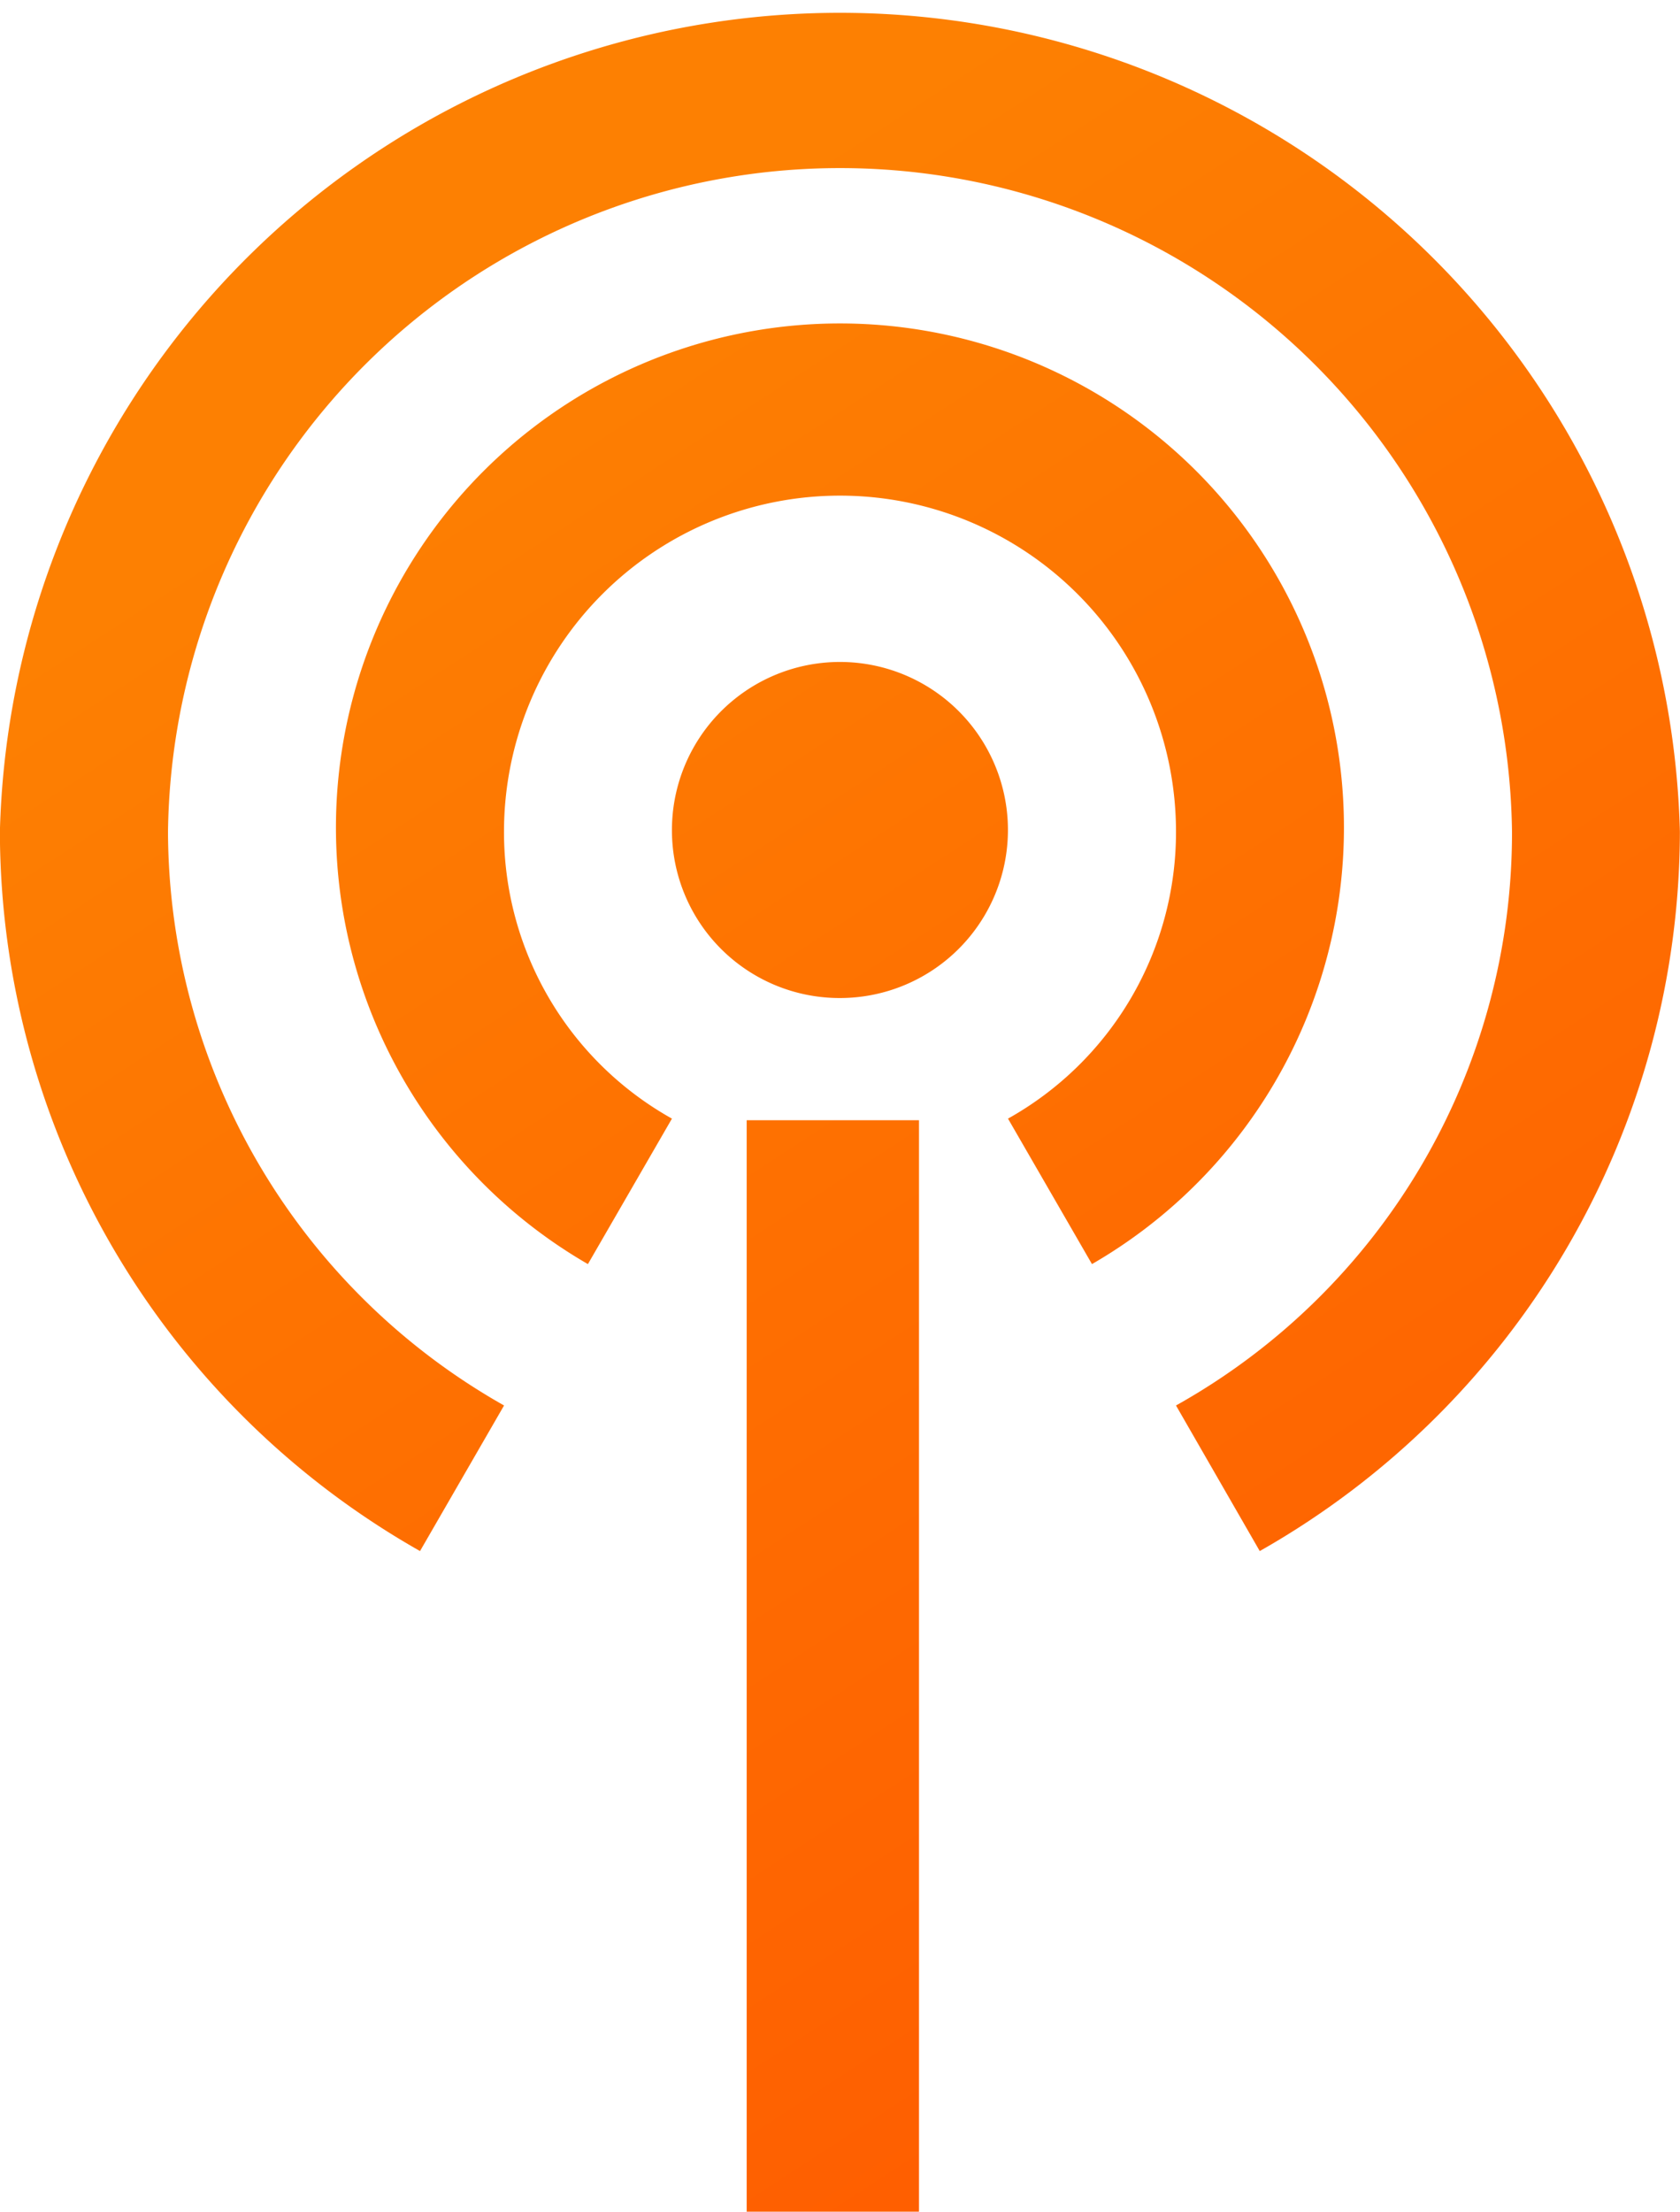<svg xmlns="http://www.w3.org/2000/svg" xmlns:xlink="http://www.w3.org/1999/xlink" width="30.39" height="40" viewBox="0 0 30.39 40">
  <defs>
    <linearGradient id="linear-gradient" x1="0.5" x2="1" y2="1" gradientUnits="objectBoundingBox">
      <stop offset="0" stop-color="#fd8002"/>
      <stop offset="1" stop-color="#f50"/>
    </linearGradient>
  </defs>
  <path id="Path_36652" data-name="Path 36652" d="M4383.507,2080v-19.74h3.117V2080Zm7.766-14.581a11.865,11.865,0,0,0,6.078-10.378,12.157,12.157,0,0,0-24.312,0,11.958,11.958,0,0,0,6.079,10.378l-1.52,2.633a14.987,14.987,0,0,1-7.6-13.01,15.2,15.2,0,0,1,30.39,0,14.987,14.987,0,0,1-7.6,13.01Zm-3.039-5.188a5.936,5.936,0,0,0,3.039-5.189,6.078,6.078,0,0,0-12.156,0,5.935,5.935,0,0,0,3.038,5.189l-1.52,2.631a9.117,9.117,0,1,1,9.118,0Zm-6.079-5.189a3.039,3.039,0,1,1,3.039,3.008A3.033,3.033,0,0,1,4382.155,2055.042Z" transform="translate(-4370 -2040)" fill="url(#linear-gradient)"/>
</svg>
